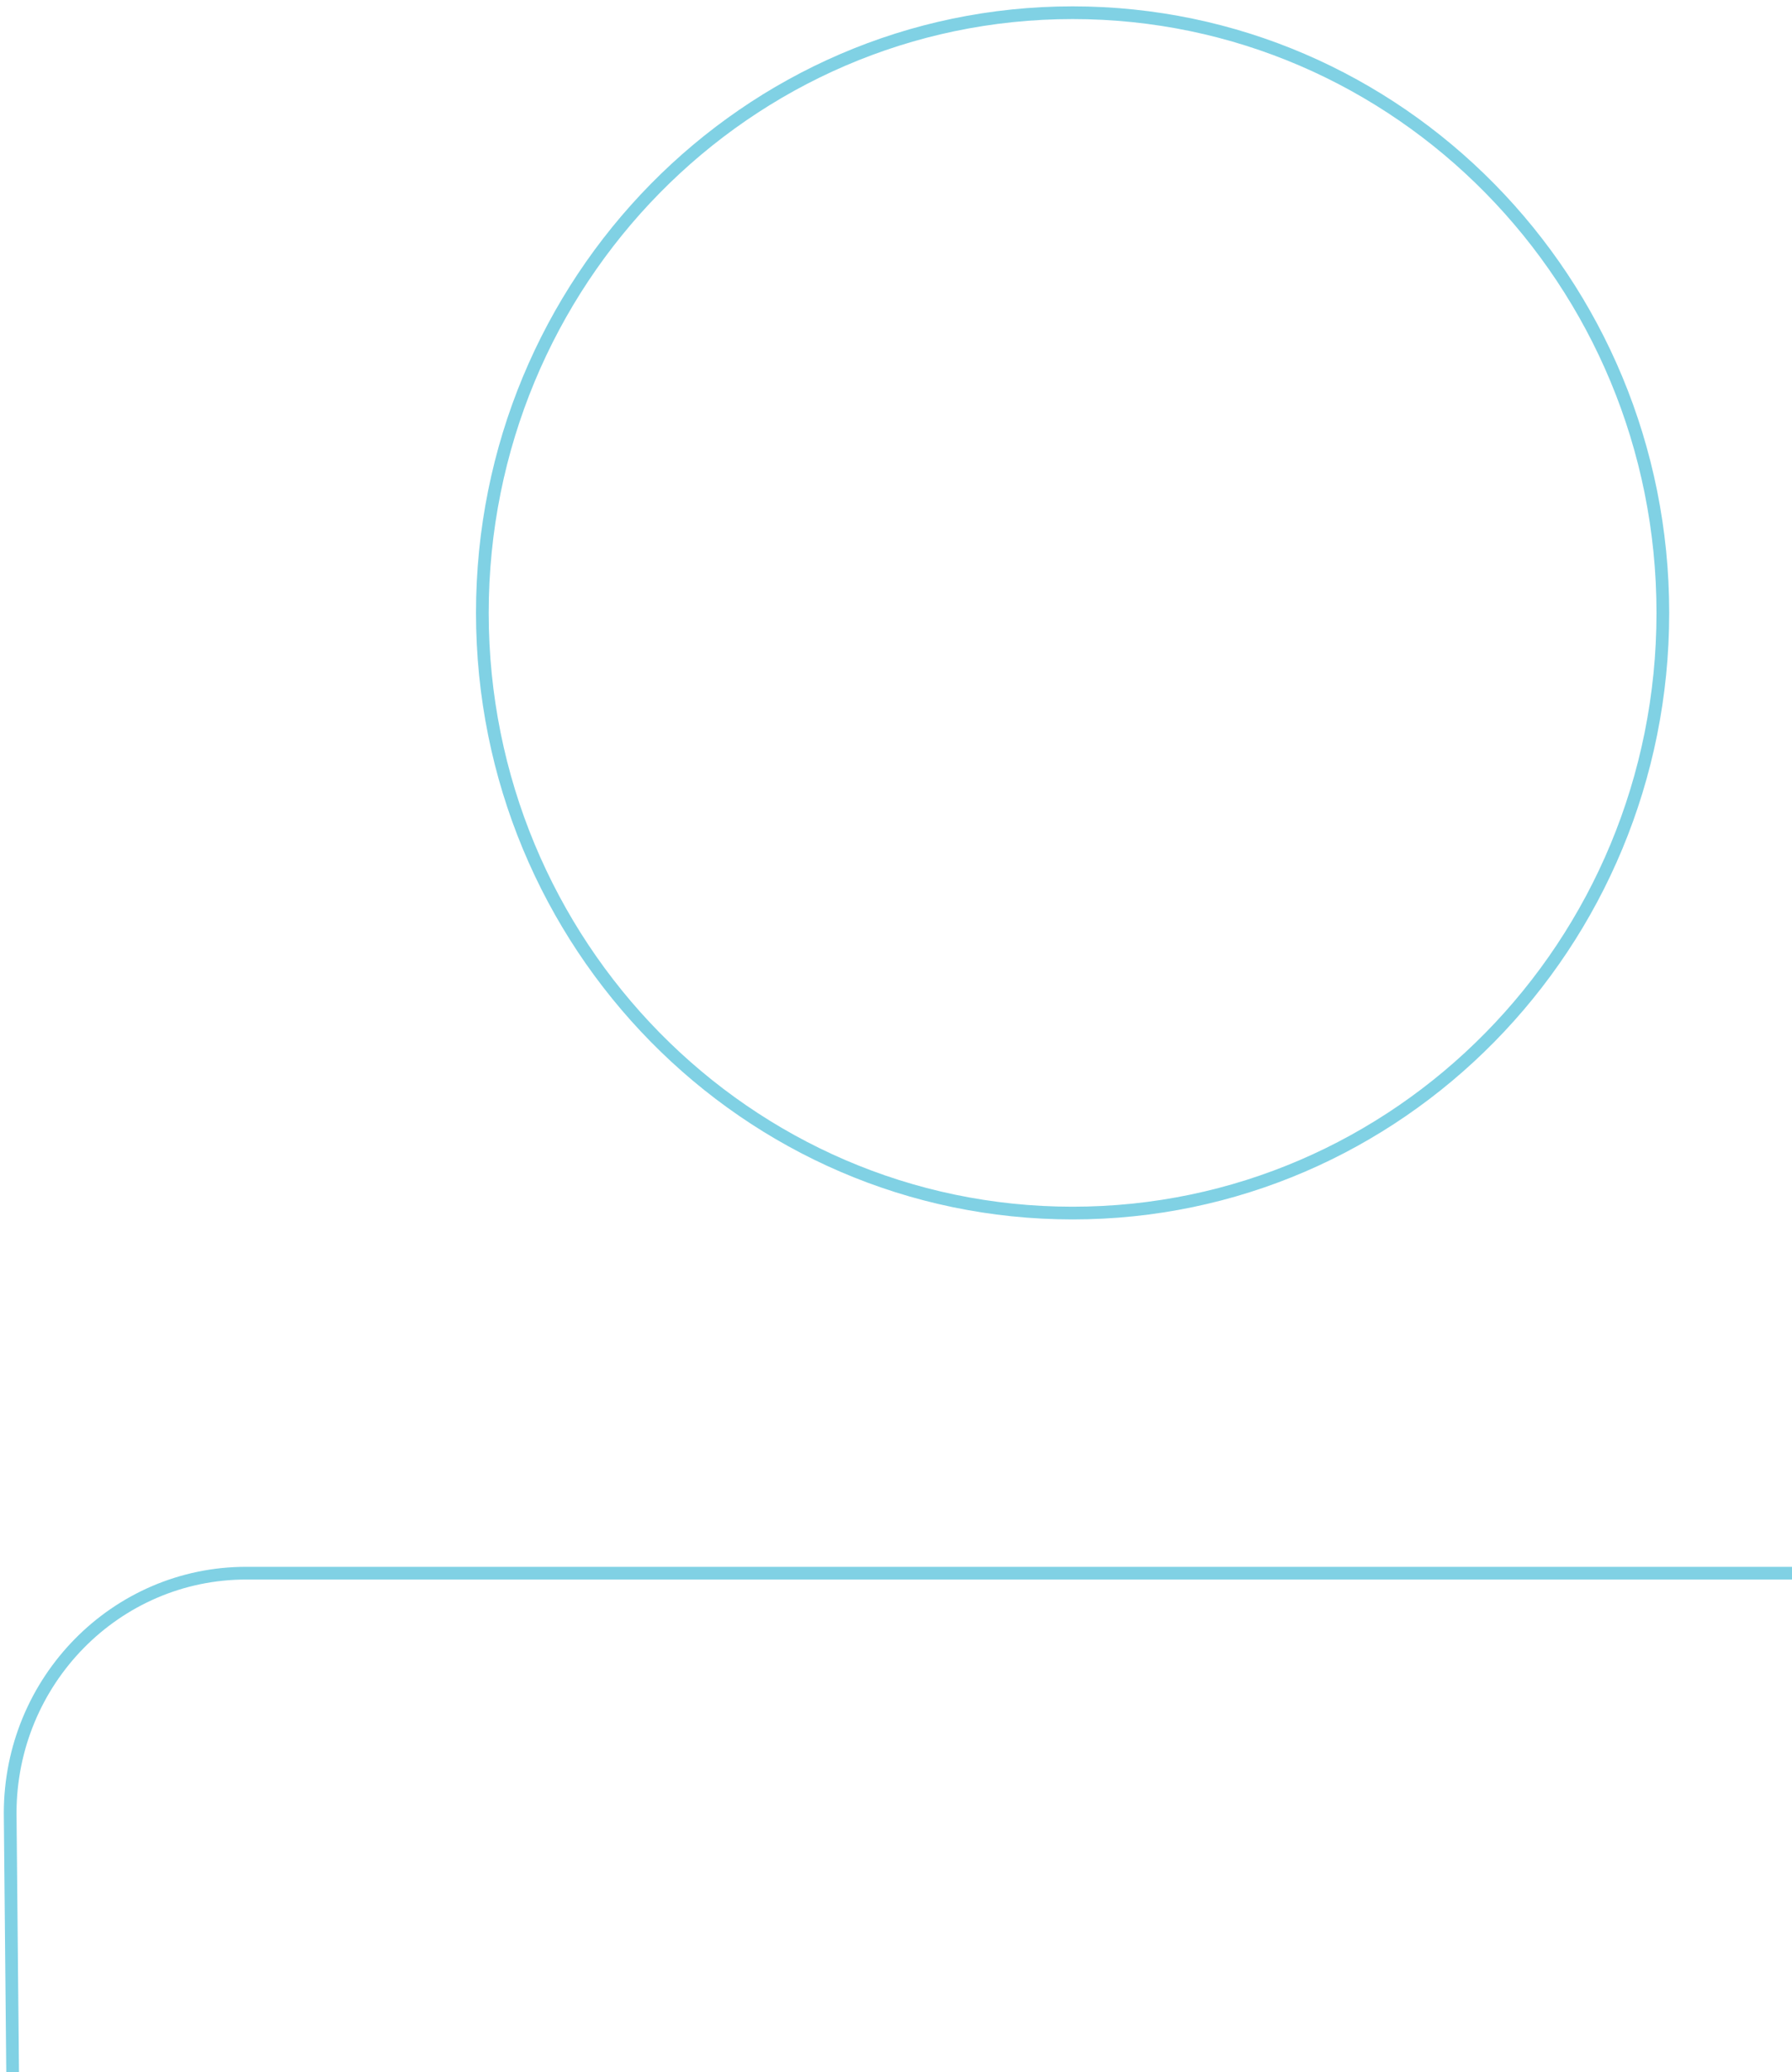 <svg width="141" height="163" viewBox="0 0 141 163" fill="none" xmlns="http://www.w3.org/2000/svg">
<path opacity="0.8" d="M1.173 182L0.8 142.641C0.8 132.211 9.117 123.755 19.377 123.755H149.415C159.674 123.755 167.992 132.211 167.992 142.641L168.365 182M130.838 48.214C130.838 74.289 110.045 95.427 84.396 95.427C58.746 95.427 37.953 74.289 37.953 48.214C37.953 22.138 58.746 1 84.396 1C110.045 1 130.838 22.138 130.838 48.214Z" stroke="#61C5DD"/>
</svg>
